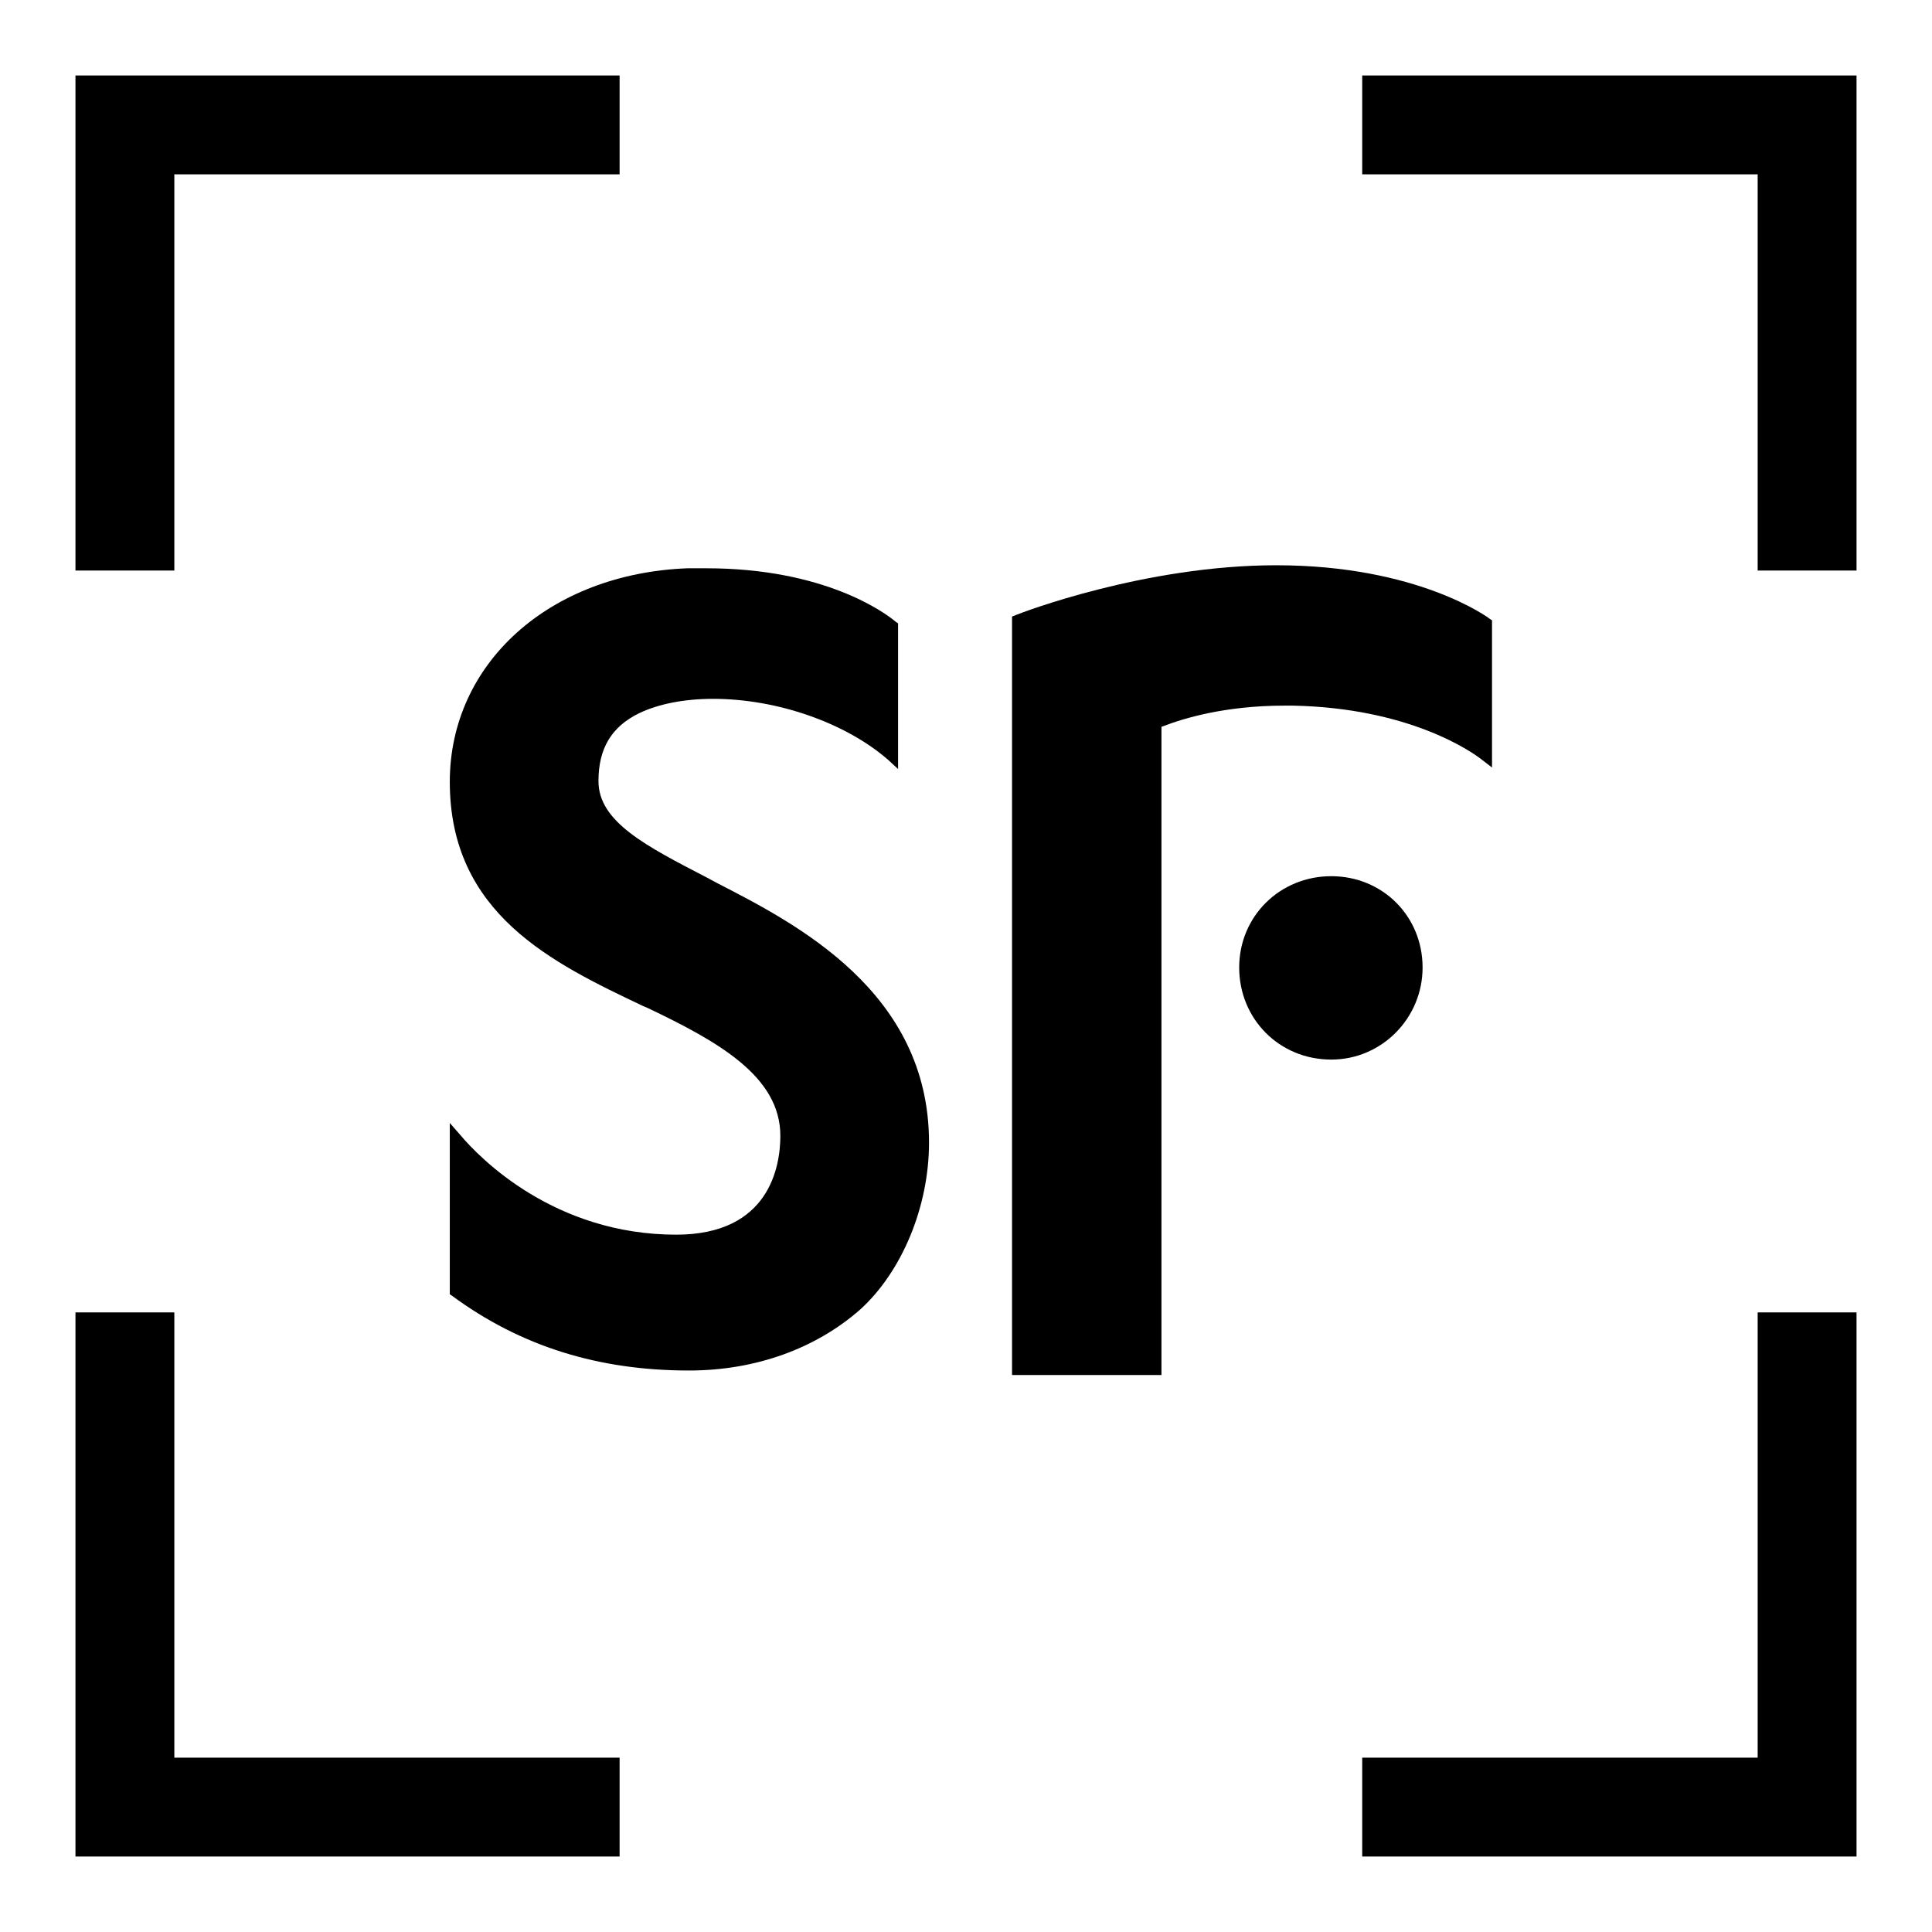 <?xml version="1.0" encoding="utf-8"?>
<!-- Svg Vector Icons : http://www.onlinewebfonts.com/icon -->
<!DOCTYPE svg PUBLIC "-//W3C//DTD SVG 1.1//EN" "http://www.w3.org/Graphics/SVG/1.1/DTD/svg11.dtd">
<svg version="1.1" xmlns="http://www.w3.org/2000/svg" xmlns:xlink="http://www.w3.org/1999/xlink" x="0px" y="0px" viewBox="0 0 256 256" enable-background="new 0 0 256 256" xml:space="preserve">
<g><g><path fill="#000000" d="M180.5,246v-13.1h52.4v-59H246V246H180.5z"/><path fill="#000000" d="M232.9,23.1h-52.4V10H246v65.6h-13.1V23.1z"/><path fill="#000000" d="M23.1,23.1v52.5H10V10h72.1v13.1H23.1z"/><path fill="#000000" d="M23.1,232.9h59V246H10v-72.1h13.1V232.9z"/><path fill="#000000" d="M176.4,140.4c-6.9,0-12.2-5.4-12.2-12.2c0-6.8,5.4-12.1,12.2-12.1c6.8,0,12.1,5.3,12.1,12.1C188.5,134.9,183.1,140.4,176.4,140.4z"/><path fill="#000000" d="M91.3,181.6c-12,0-22.3-3.2-31.4-9.9l-0.3-0.2V171v-20.1v-2.1l1.4,1.6c2.6,3.1,12.5,13.2,28.6,13.2c12.4,0,13.8-9.1,13.8-13.1c0-7.9-8.3-12.5-17.5-16.9l-0.7-0.3c-12-5.7-25.6-12.2-25.6-29.7c0-15.7,13.2-27.6,31.5-28.3c0.8,0,1.6,0,2.5,0c15.7,0,23.7,5.9,25.1,7.1l0.3,0.2l0,0.4v17.2v1.7l-1.3-1.2c-5.6-4.9-14.7-8.1-23.2-8.1c-3.9,0-7.3,0.7-9.8,1.9c-3.7,1.8-5.4,4.7-5.4,9c0,5.4,6.3,8.6,14.4,12.8l1.3,0.7c10.5,5.4,28.1,14.4,28.1,34.4c0,8.5-3.6,17.1-9.1,22.1C108.1,178.7,100.1,181.6,91.3,181.6z"/><path fill="#000000" d="M153.9,182.2h-0.8h-18.2h-0.8v-0.8V82.2v-0.5l0.5-0.2c0.7-0.3,17.1-6.6,34.5-6.6c18.8,0,28.2,7,28.3,7.1l0.3,0.2v0.4v17.5v1.6l-1.3-1c-1.5-1.2-9.8-6.9-25.1-7.2c-0.3,0-0.7,0-1.1,0c-7.9,0-13.4,1.7-16,2.7l-0.3,0.1v0.4v84.9L153.9,182.2z"/></g></g>
</svg>